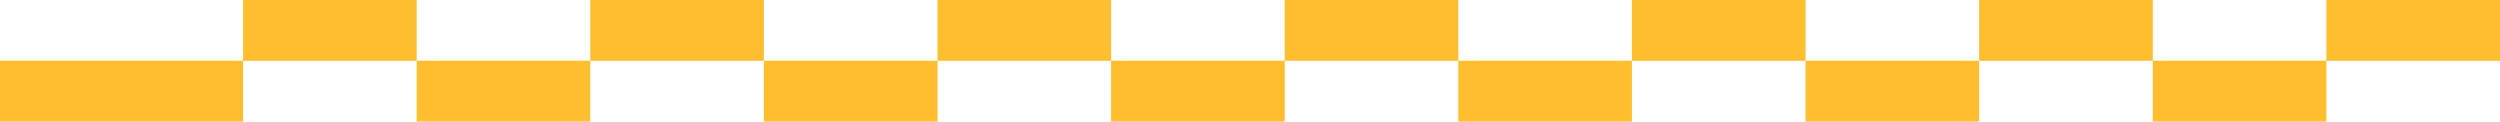 <?xml version="1.0" encoding="UTF-8"?> <svg xmlns="http://www.w3.org/2000/svg" width="1440" height="70" viewBox="0 0 1440 70" fill="none"><rect x="1140" width="100" height="35" fill="#FFBE2E"></rect><rect x="1240" y="35" width="100" height="35" fill="#FFBE2E"></rect><rect x="1340" width="100" height="35" fill="#FFBE2E"></rect><rect x="1040" y="35" width="100" height="35" fill="#FFBE2E"></rect><rect x="940" width="100" height="35" fill="#FFBE2E"></rect><rect x="840" y="35" width="100" height="35" fill="#FFBE2E"></rect><rect x="740" width="100" height="35" fill="#FFBE2E"></rect><rect x="640" y="35" width="100" height="35" fill="#FFBE2E"></rect><rect x="540" width="100" height="35" fill="#FFBE2E"></rect><rect x="440" y="35" width="100" height="35" fill="#FFBE2E"></rect><rect x="340" width="100" height="35" fill="#FFBE2E"></rect><rect x="240" y="35" width="100" height="35" fill="#FFBE2E"></rect><rect x="140" width="100" height="35" fill="#FFBE2E"></rect><rect y="35" width="140" height="35" fill="#FFBE2E"></rect></svg> 